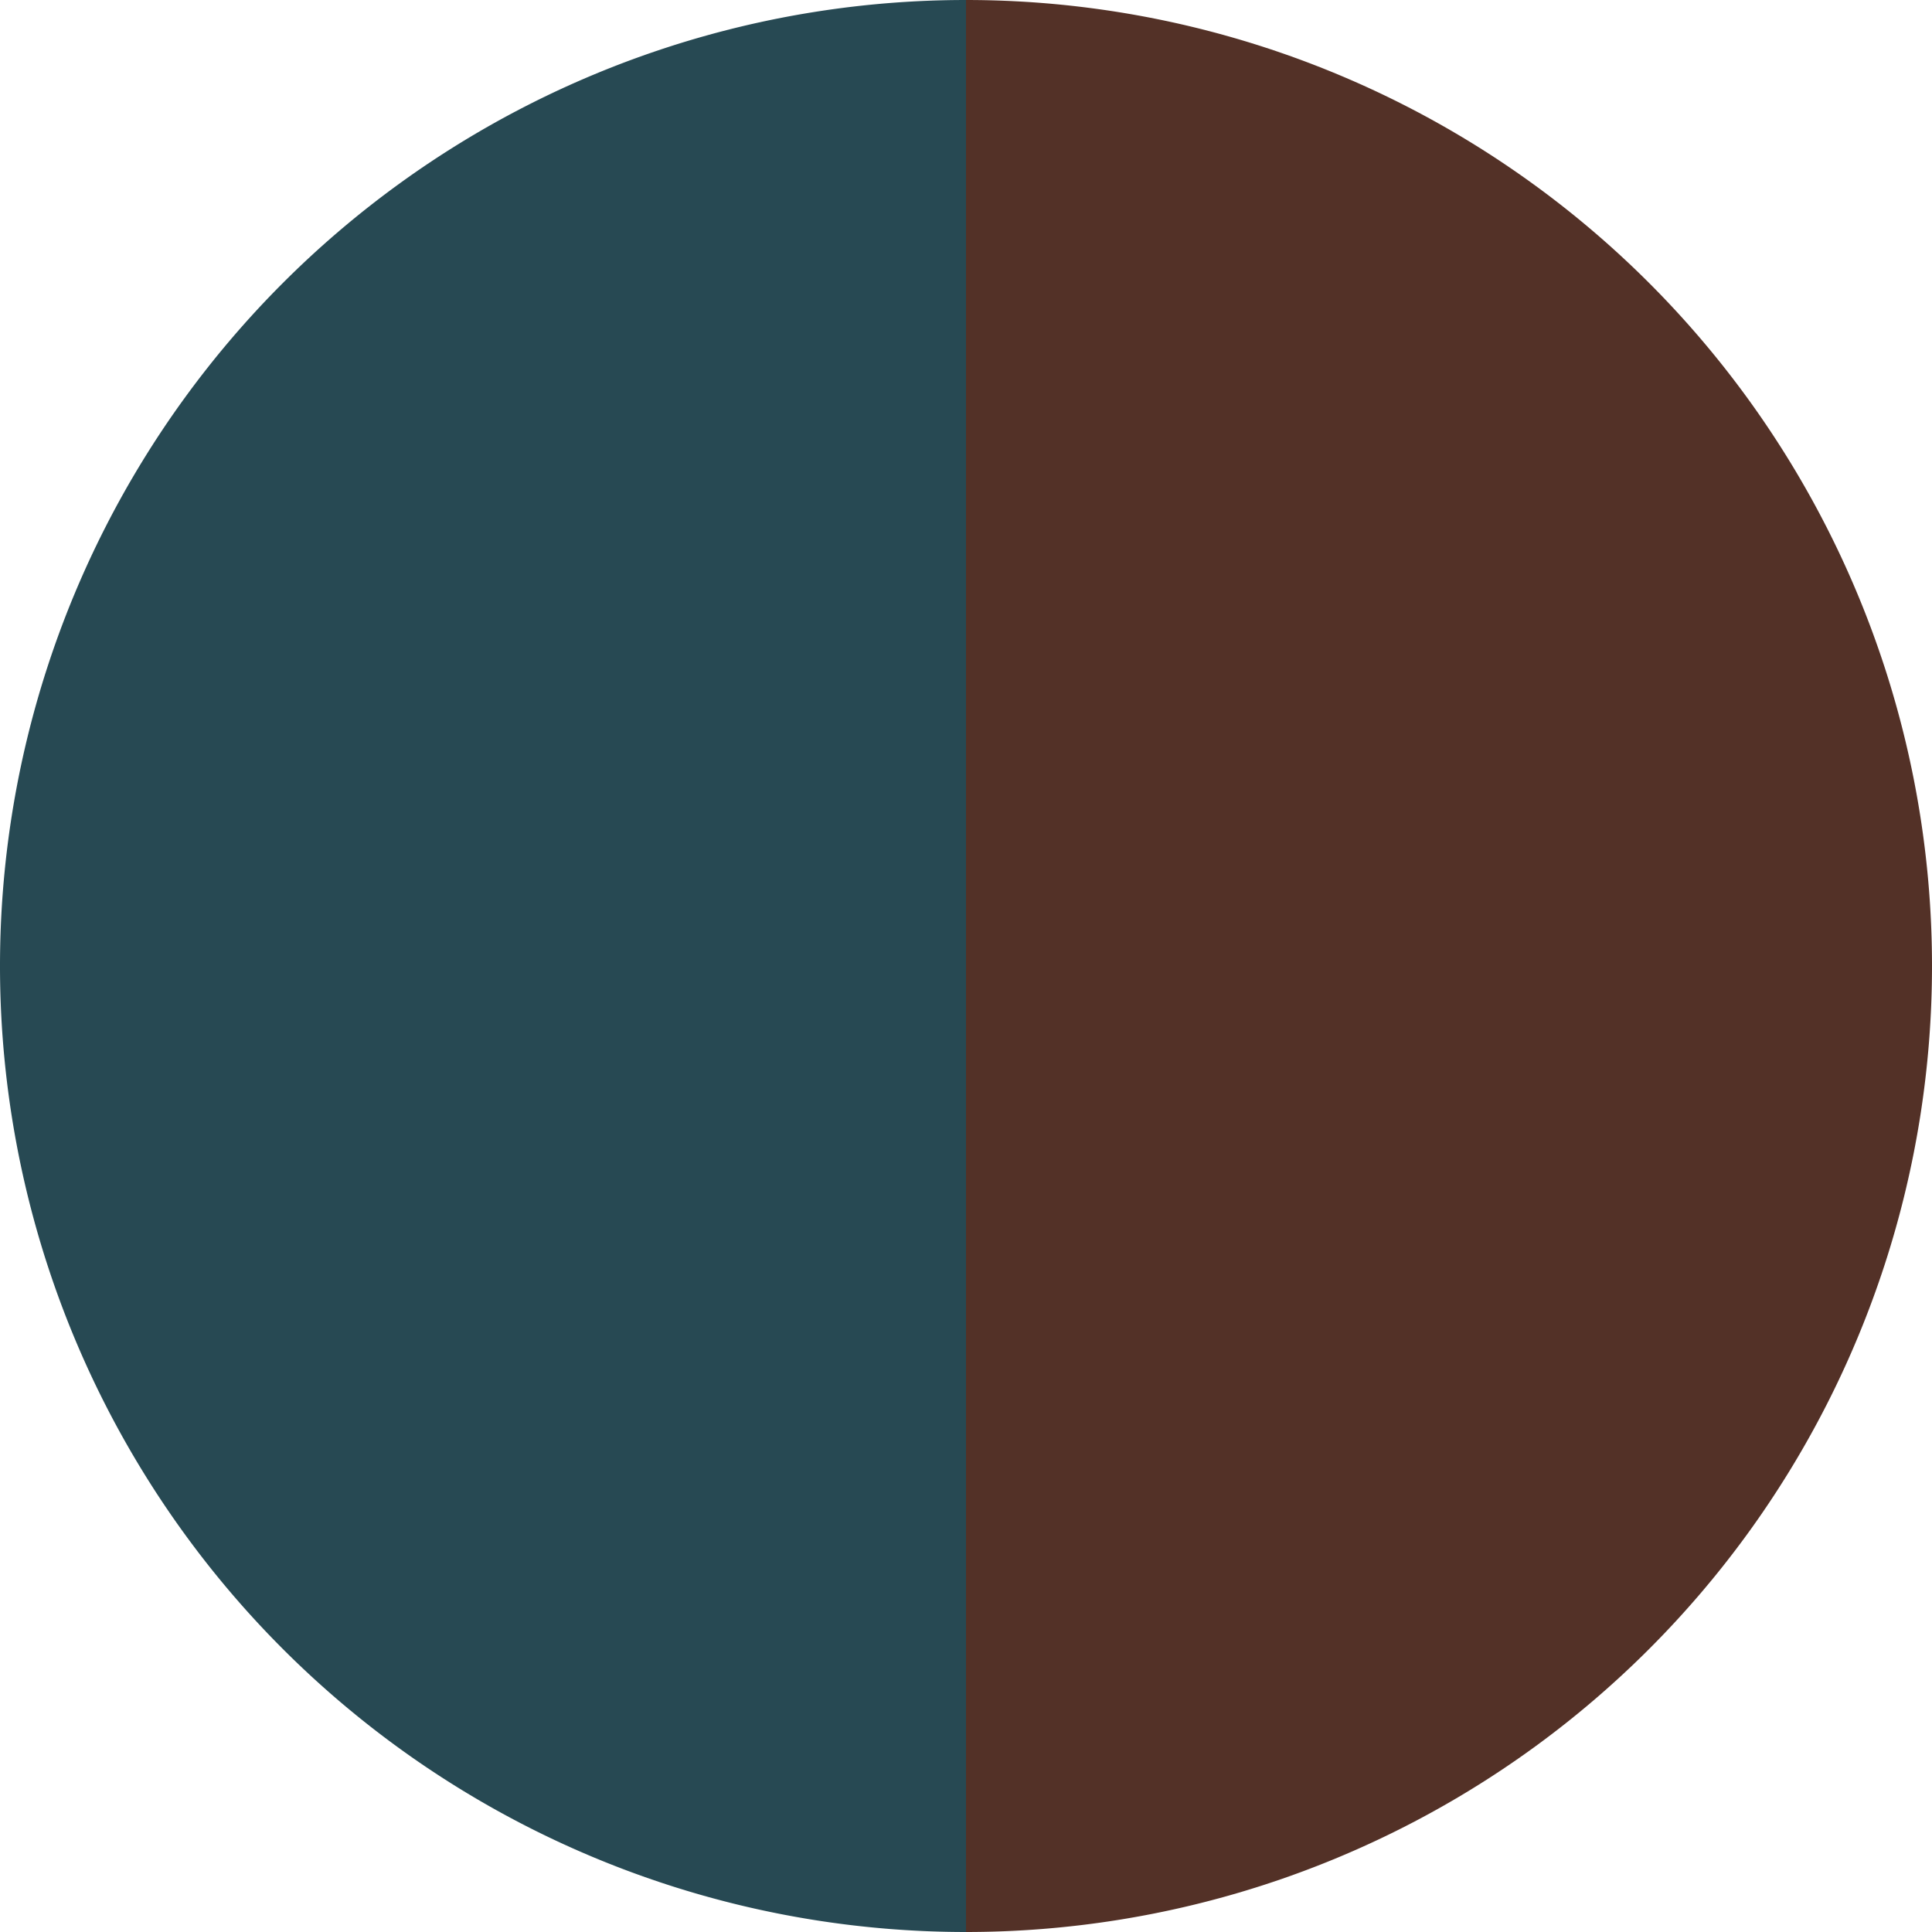 <?xml version="1.0" standalone="no"?>
<svg width="500" height="500" viewBox="-1 -1 2 2" xmlns="http://www.w3.org/2000/svg">
        <path d="M 0 -1 
             A 1,1 0 0,1 0 1             L 0,0
             z" fill="#533127" />
            <path d="M 0 1 
             A 1,1 0 0,1 -0 -1             L 0,0
             z" fill="#274953" />
    </svg>
